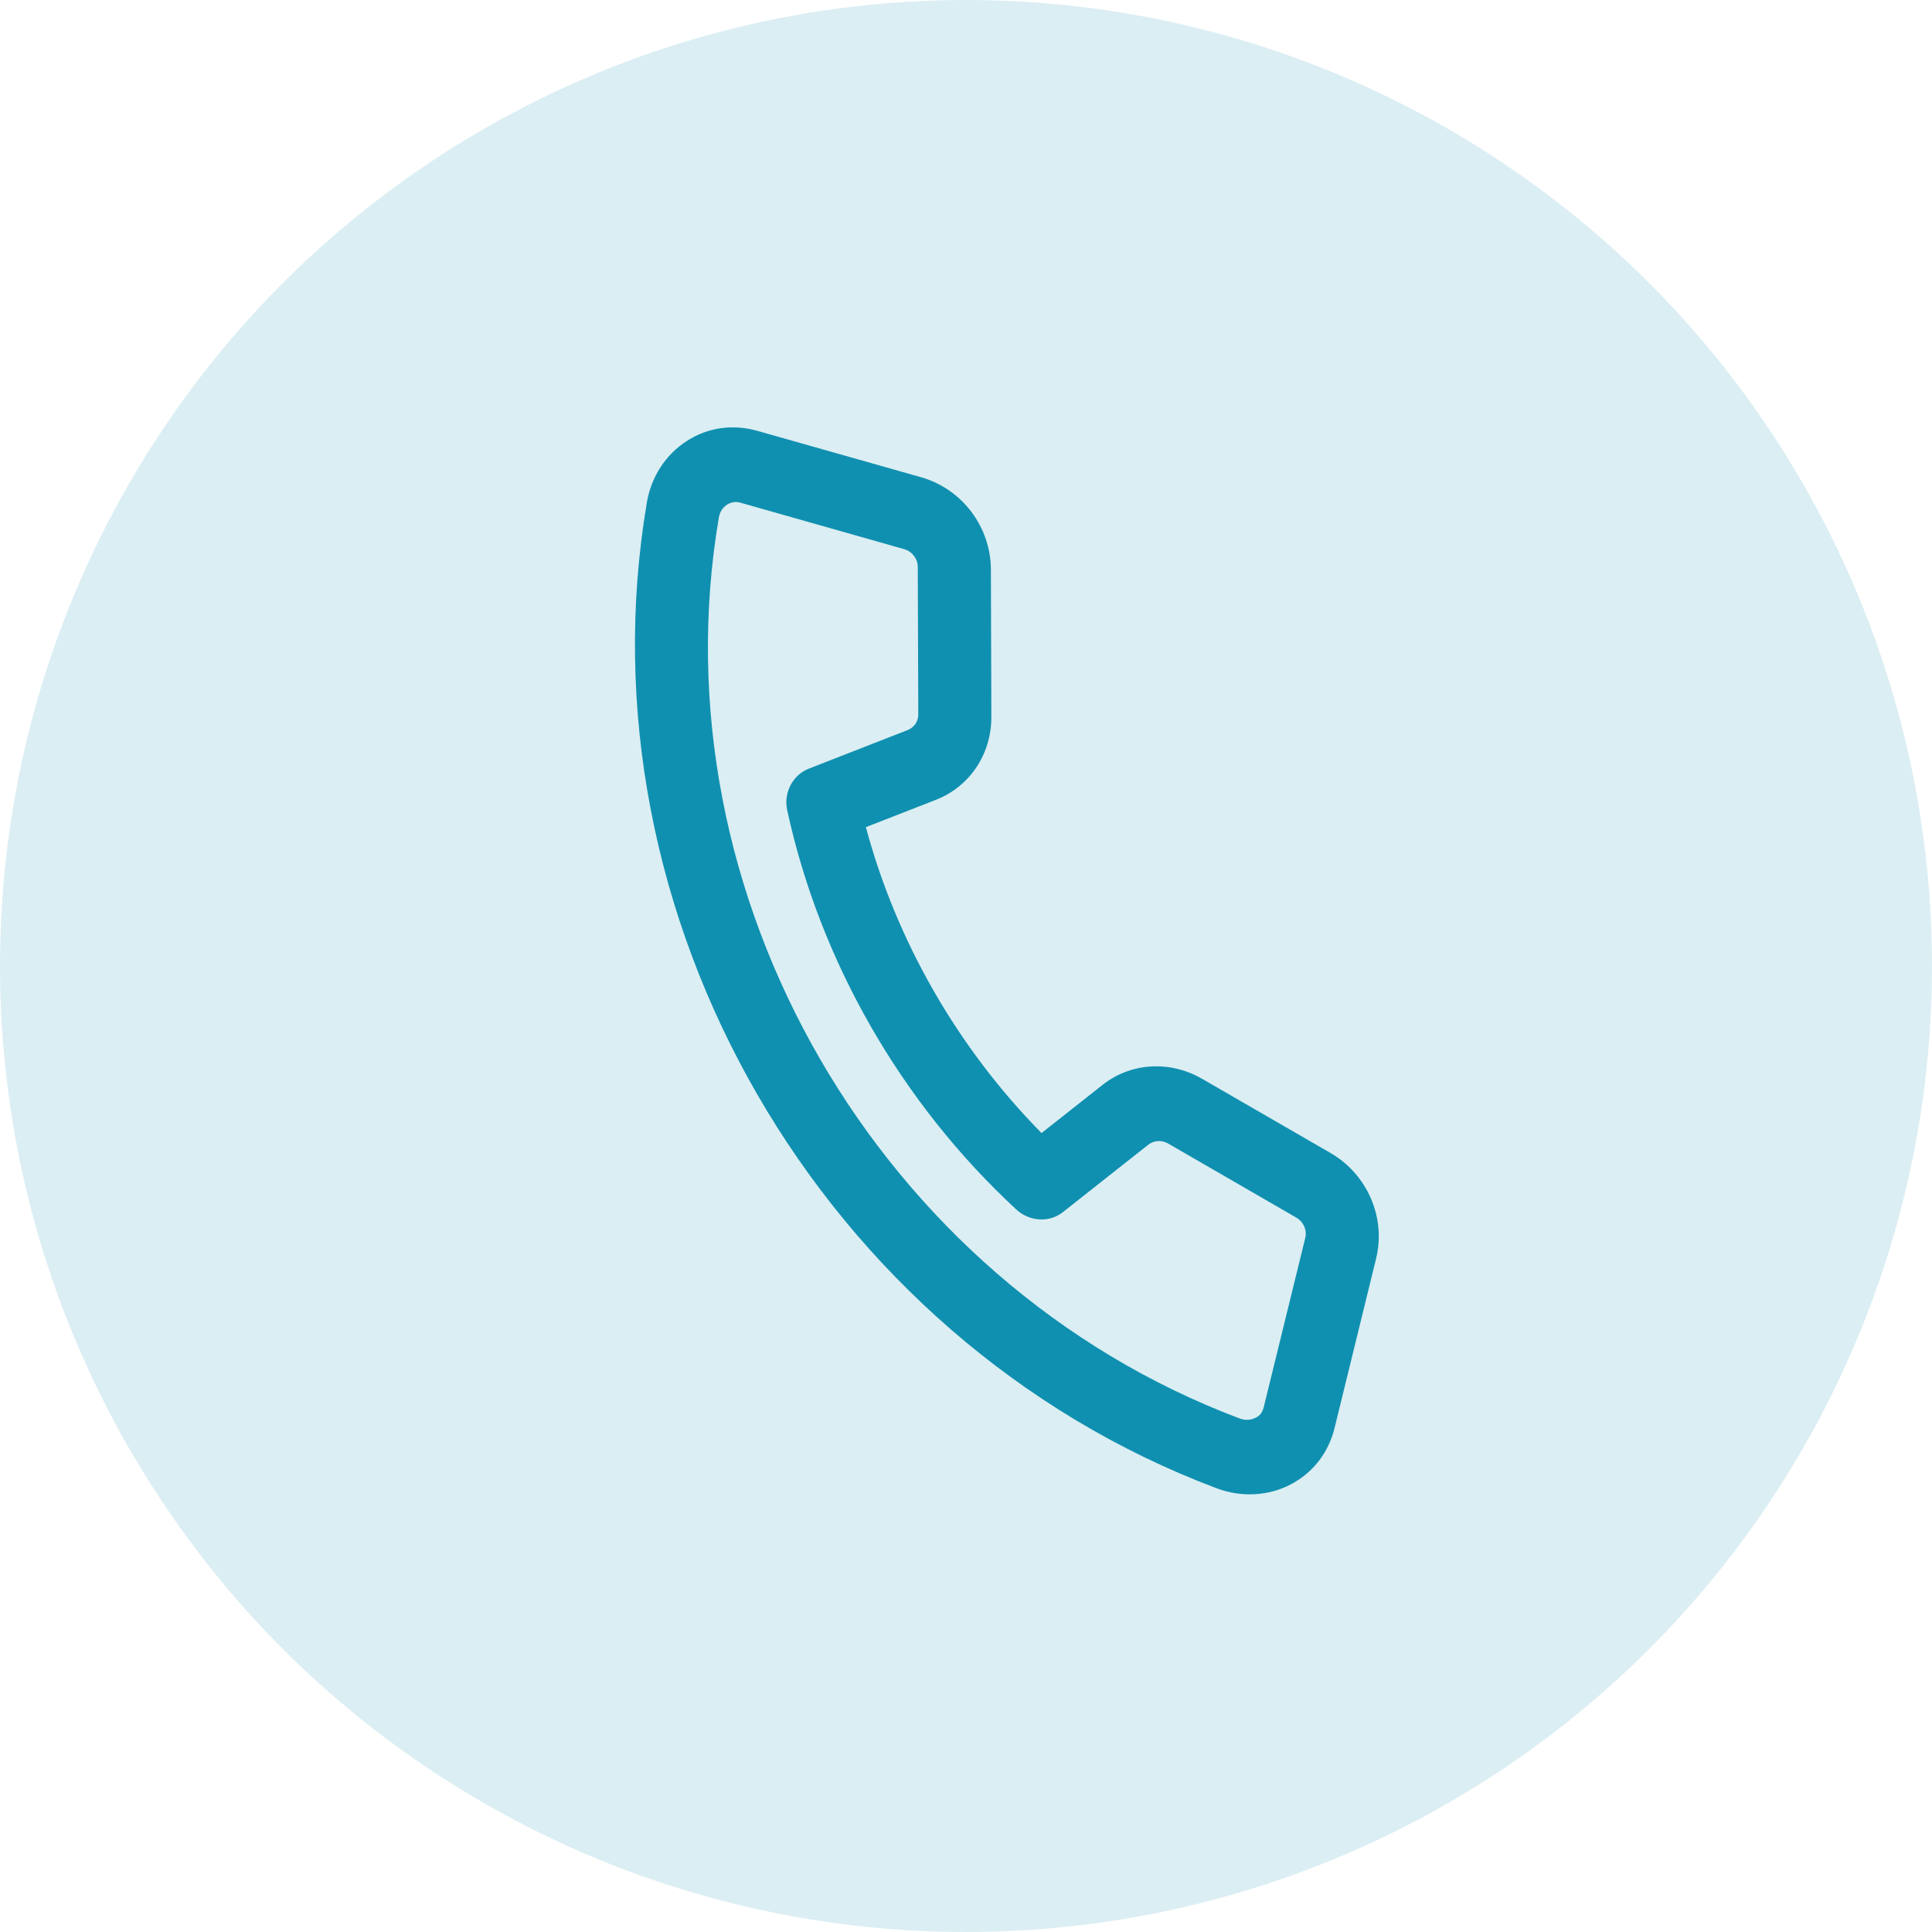 <svg width="165" height="165" viewBox="0 0 165 165" fill="none" xmlns="http://www.w3.org/2000/svg">
<circle cx="82.5" cy="82.5" r="82.5" fill="#1090B0" fill-opacity="0.15"/>
<path d="M110.508 126.622C110.419 126.673 110.33 126.725 110.239 126.772C108.318 127.777 106.006 127.899 103.899 127.103C70.168 114.404 49.255 78.197 55.249 42.888C55.622 40.706 56.87 38.797 58.676 37.65C60.493 36.482 62.617 36.207 64.714 36.805L78.713 40.772C82.188 41.783 84.611 45.011 84.626 48.629L84.666 61.21C84.681 64.392 82.829 67.171 79.942 68.303L73.95 70.642C76.562 80.386 81.793 89.504 88.952 96.766L94.159 92.655C96.573 90.746 99.917 90.544 102.668 92.137L113.628 98.468C116.776 100.287 118.381 103.988 117.527 107.473L113.98 121.947C113.485 123.967 112.256 125.613 110.508 126.622ZM62.156 43.062C62.139 43.073 62.121 43.083 62.103 43.093C61.723 43.332 61.475 43.724 61.392 44.197C55.917 76.451 75.037 109.527 105.862 121.139C106.329 121.316 106.83 121.294 107.23 121.083C107.514 120.959 107.806 120.691 107.925 120.191L111.475 105.721C111.637 105.057 111.326 104.345 110.713 103.991L99.757 97.658C99.216 97.346 98.554 97.391 98.08 97.754L90.79 103.509C89.629 104.441 87.924 104.341 86.783 103.285C76.978 94.211 70.036 82.113 67.231 69.206C66.905 67.689 67.696 66.197 69.068 65.648L77.524 62.346C78.076 62.127 78.433 61.603 78.425 60.998L78.382 48.419C78.379 47.723 77.903 47.096 77.226 46.902L63.257 42.938C62.777 42.798 62.402 42.921 62.156 43.062Z" fill="#1090B0"/>
</svg>
